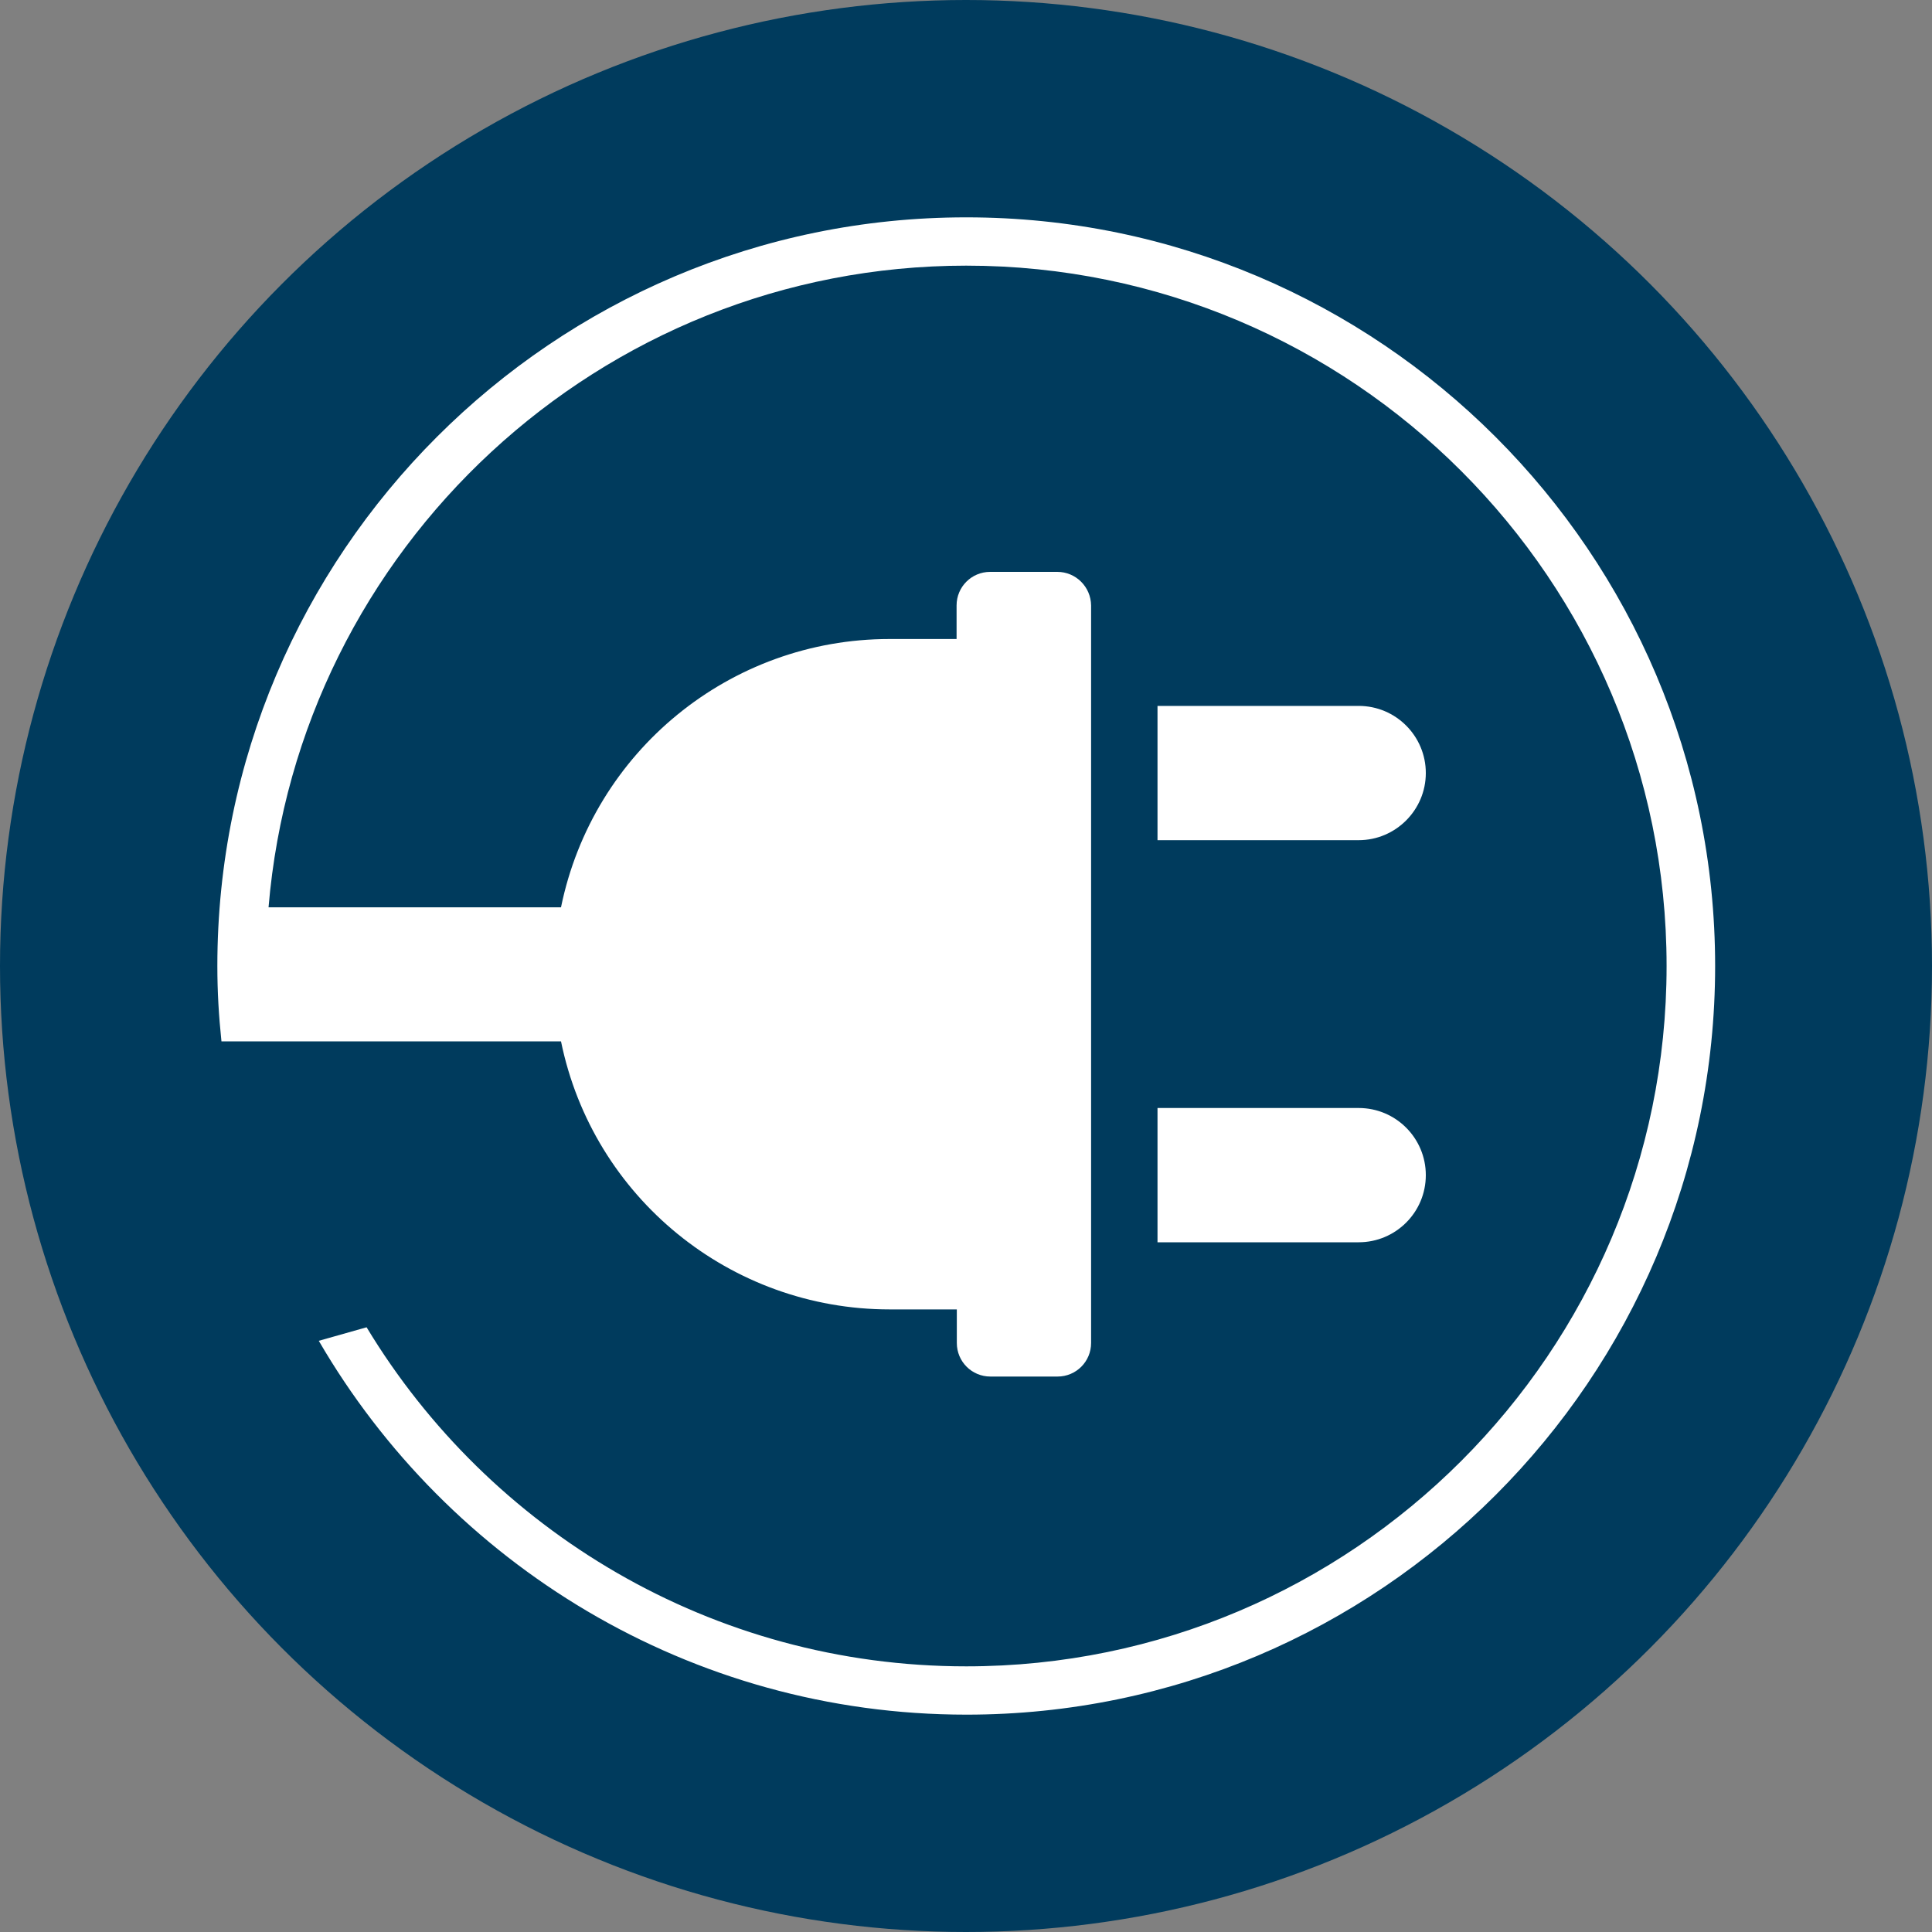 <?xml version="1.0" encoding="UTF-8"?>
<svg xmlns="http://www.w3.org/2000/svg" id="Ebene_1" data-name="Ebene 1" viewBox="0 0 80 80">
  <rect x="0" y="0" width="80" height="80" fill="#808080" stroke="none"/>
  <defs>
    <style>
      .cls-1 {
        fill: #fff;
      }

      .cls-1, .cls-2 {
        stroke-width: 0px;
      }

      .cls-2 {
        fill: #003b5d;
      }
    </style>
  </defs>
  <circle class="cls-2" cx="40" cy="40" r="40"></circle>
  <g>
    <path class="cls-1" d="m56.26,29.23h-8.33s0,5.56,0,5.56h8.33c1.53,0,2.78-1.25,2.78-2.78s-1.24-2.78-2.78-2.78Z"></path>
    <path class="cls-1" d="m47.93,45.89v5.55s8.33,0,8.33,0c1.53,0,2.78-1.24,2.78-2.78,0-1.53-1.24-2.78-2.78-2.78h-8.33Z"></path>
    <path class="cls-1" d="m40,9c-17.09,0-31,13.91-31,31,0,1.08.06,2.07.17,3.12h2.01s12.05,0,12.05,0c1.32,6.46,7.01,11.1,13.61,11.1h2.78s0,1.39,0,1.39c0,.77.62,1.39,1.39,1.39h2.78c.77,0,1.39-.62,1.39-1.39v-30.54c-.01-.77-.63-1.39-1.4-1.39h-2.78c-.77,0-1.39.62-1.39,1.39v1.39s-2.78,0-2.78,0c-6.6,0-12.28,4.65-13.6,11.11h-12.11c1.24-14.85,13.72-26.57,28.89-26.57,15.99,0,29,13.01,29,29s-13.01,29-29,29c-10.52,0-19.75-5.63-24.83-14.04l-1.98.56c5.37,9.24,15.38,15.48,26.82,15.48,17.09,0,31-13.91,31-31s-13.91-31-31-31Z"></path>
  </g>
</svg>
